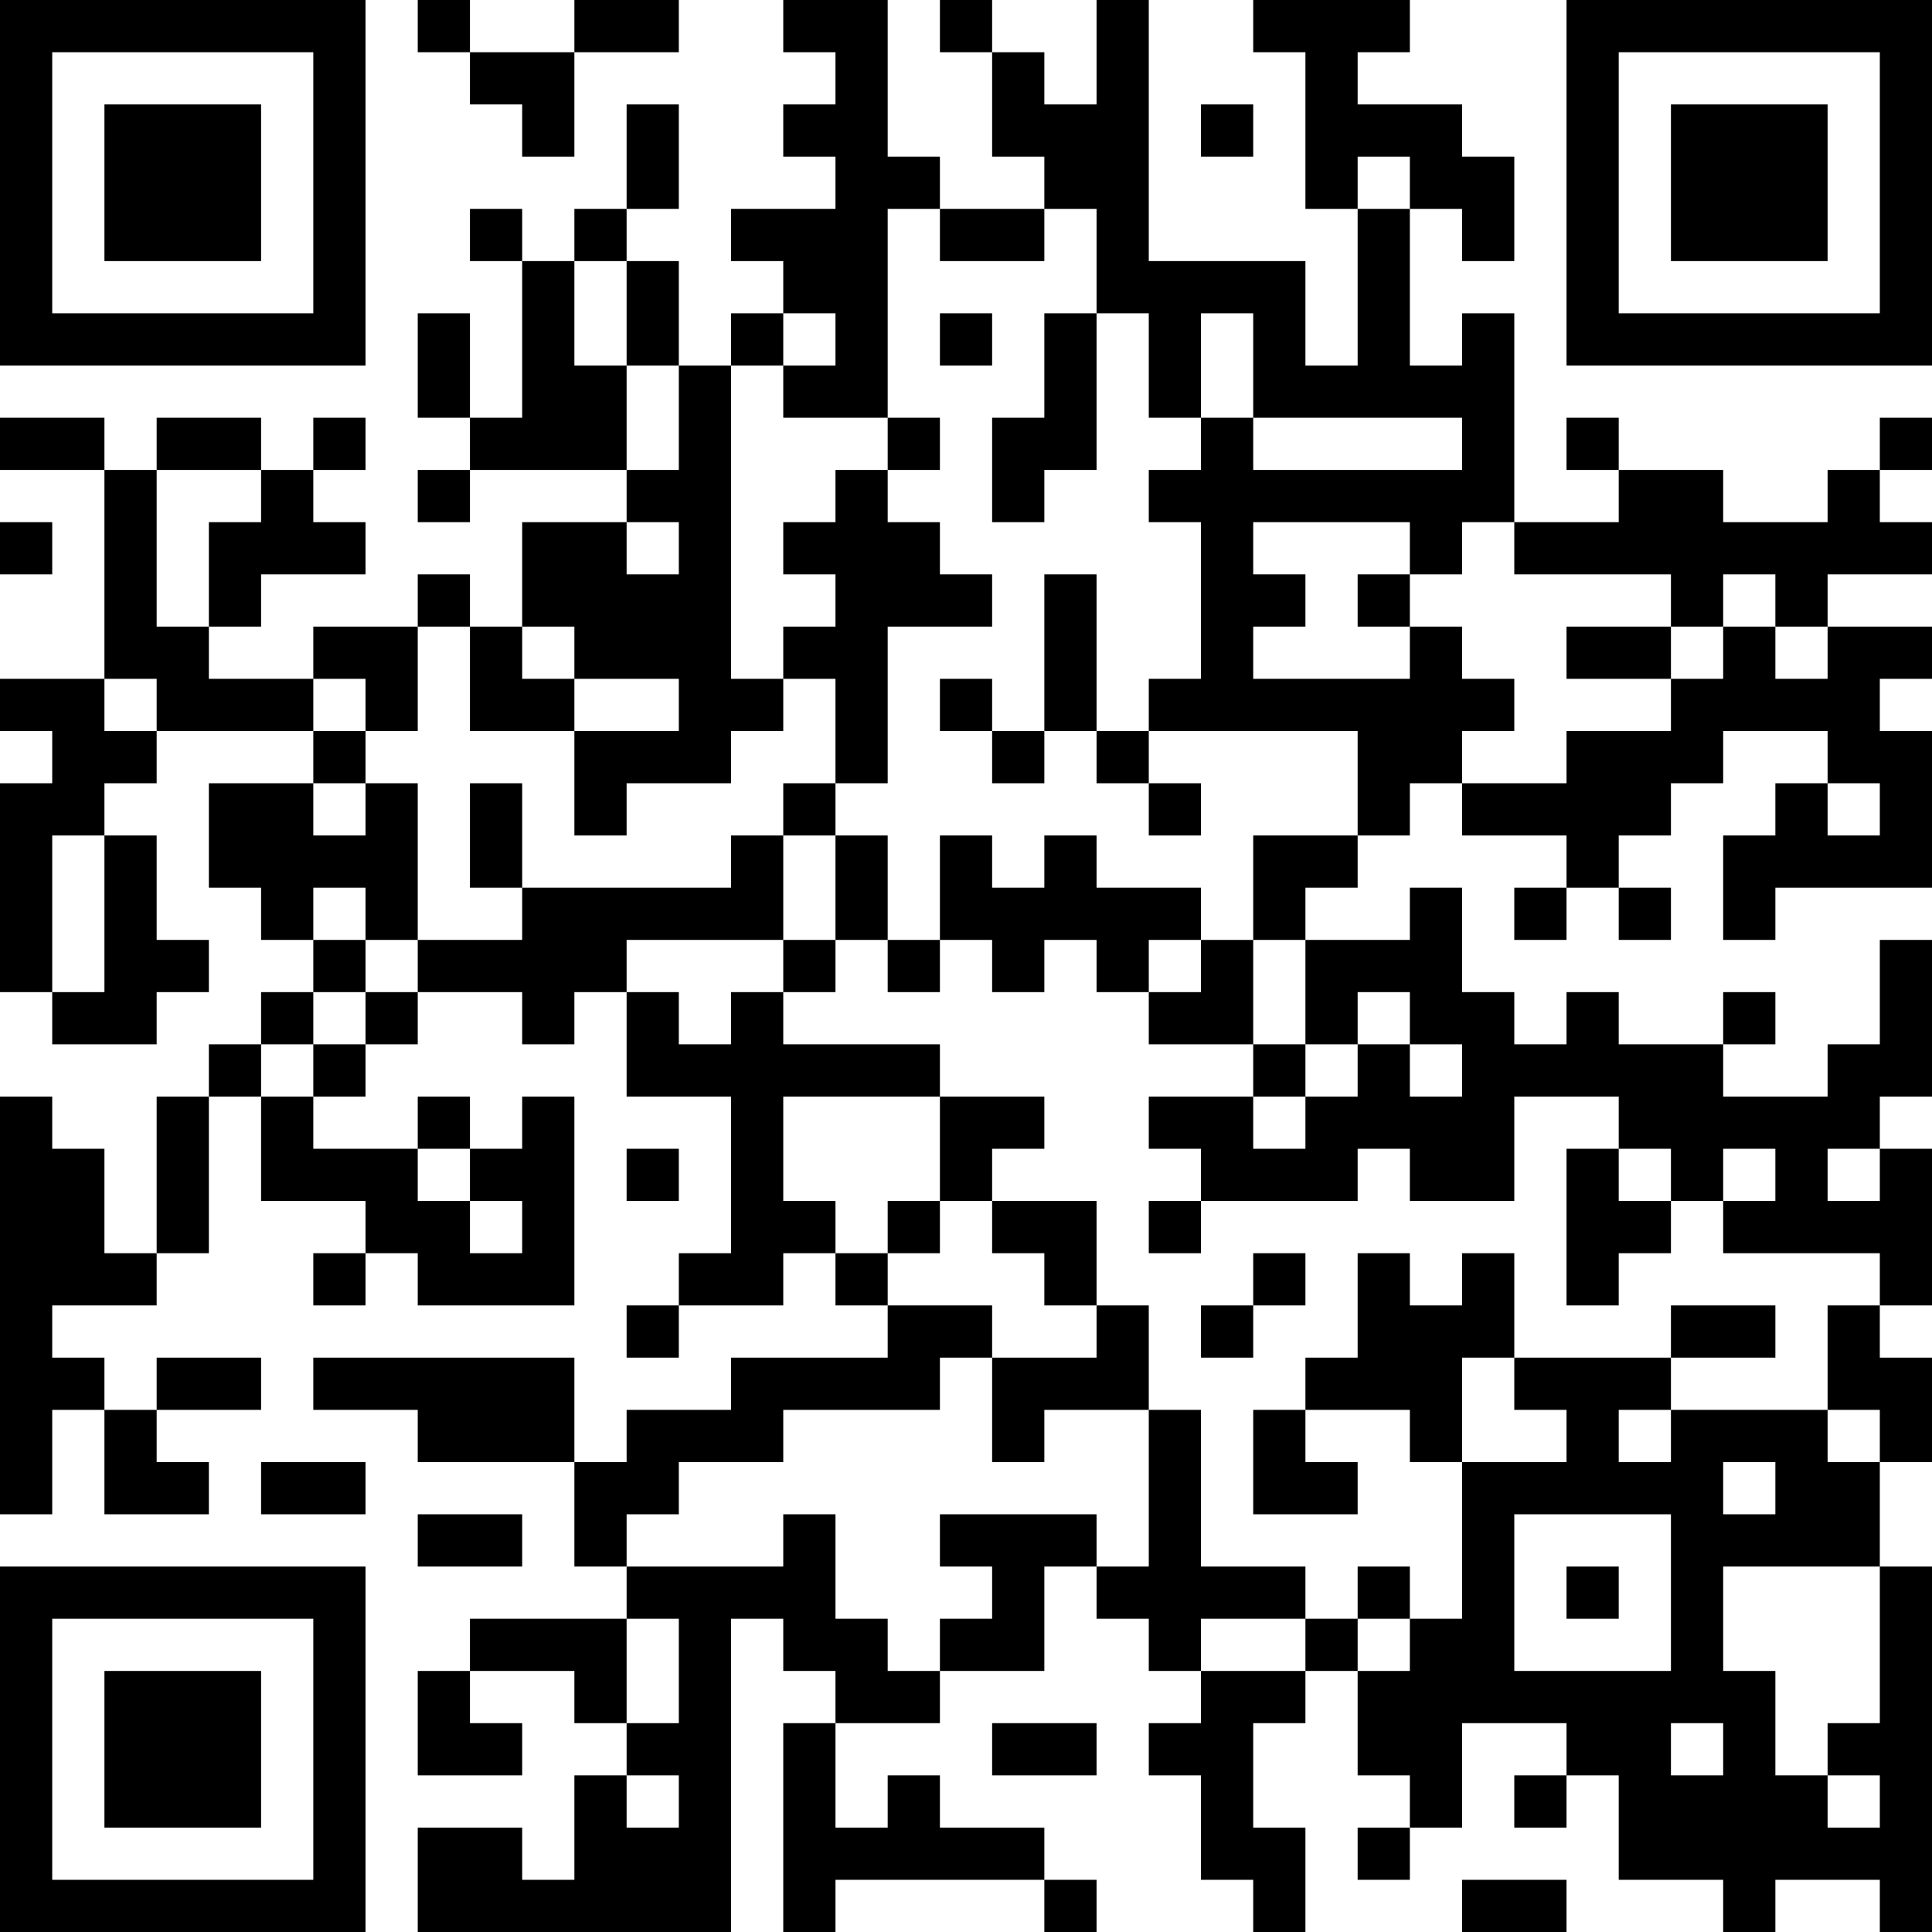 <?xml version="1.0" encoding="UTF-8"?>
<svg xmlns="http://www.w3.org/2000/svg" version="1.1" width="400" height="400" viewBox="0 0 400 400"><rect x="0" y="0" width="400" height="400" fill="#ffffff"/><g transform="scale(10.811)"><g transform="translate(0,0)"><path fill-rule="evenodd" d="M8 0L8 1L9 1L9 2L10 2L10 3L11 3L11 1L13 1L13 0L11 0L11 1L9 1L9 0ZM15 0L15 1L16 1L16 2L15 2L15 3L16 3L16 4L14 4L14 5L15 5L15 6L14 6L14 7L13 7L13 5L12 5L12 4L13 4L13 2L12 2L12 4L11 4L11 5L10 5L10 4L9 4L9 5L10 5L10 8L9 8L9 6L8 6L8 8L9 8L9 9L8 9L8 10L9 10L9 9L12 9L12 10L10 10L10 12L9 12L9 11L8 11L8 12L6 12L6 13L4 13L4 12L5 12L5 11L7 11L7 10L6 10L6 9L7 9L7 8L6 8L6 9L5 9L5 8L3 8L3 9L2 9L2 8L0 8L0 9L2 9L2 13L0 13L0 14L1 14L1 15L0 15L0 19L1 19L1 20L3 20L3 19L4 19L4 18L3 18L3 16L2 16L2 15L3 15L3 14L6 14L6 15L4 15L4 17L5 17L5 18L6 18L6 19L5 19L5 20L4 20L4 21L3 21L3 24L2 24L2 22L1 22L1 21L0 21L0 29L1 29L1 27L2 27L2 29L4 29L4 28L3 28L3 27L5 27L5 26L3 26L3 27L2 27L2 26L1 26L1 25L3 25L3 24L4 24L4 21L5 21L5 23L7 23L7 24L6 24L6 25L7 25L7 24L8 24L8 25L11 25L11 21L10 21L10 22L9 22L9 21L8 21L8 22L6 22L6 21L7 21L7 20L8 20L8 19L10 19L10 20L11 20L11 19L12 19L12 21L14 21L14 24L13 24L13 25L12 25L12 26L13 26L13 25L15 25L15 24L16 24L16 25L17 25L17 26L14 26L14 27L12 27L12 28L11 28L11 26L6 26L6 27L8 27L8 28L11 28L11 30L12 30L12 31L9 31L9 32L8 32L8 34L10 34L10 33L9 33L9 32L11 32L11 33L12 33L12 34L11 34L11 36L10 36L10 35L8 35L8 37L14 37L14 31L15 31L15 32L16 32L16 33L15 33L15 37L16 37L16 36L20 36L20 37L21 37L21 36L20 36L20 35L18 35L18 34L17 34L17 35L16 35L16 33L18 33L18 32L20 32L20 30L21 30L21 31L22 31L22 32L23 32L23 33L22 33L22 34L23 34L23 36L24 36L24 37L25 37L25 35L24 35L24 33L25 33L25 32L26 32L26 34L27 34L27 35L26 35L26 36L27 36L27 35L28 35L28 33L30 33L30 34L29 34L29 35L30 35L30 34L31 34L31 36L33 36L33 37L34 37L34 36L36 36L36 37L37 37L37 30L36 30L36 28L37 28L37 26L36 26L36 25L37 25L37 22L36 22L36 21L37 21L37 18L36 18L36 20L35 20L35 21L33 21L33 20L34 20L34 19L33 19L33 20L31 20L31 19L30 19L30 20L29 20L29 19L28 19L28 17L27 17L27 18L25 18L25 17L26 17L26 16L27 16L27 15L28 15L28 16L30 16L30 17L29 17L29 18L30 18L30 17L31 17L31 18L32 18L32 17L31 17L31 16L32 16L32 15L33 15L33 14L35 14L35 15L34 15L34 16L33 16L33 18L34 18L34 17L37 17L37 14L36 14L36 13L37 13L37 12L35 12L35 11L37 11L37 10L36 10L36 9L37 9L37 8L36 8L36 9L35 9L35 10L33 10L33 9L31 9L31 8L30 8L30 9L31 9L31 10L29 10L29 6L28 6L28 7L27 7L27 4L28 4L28 5L29 5L29 3L28 3L28 2L26 2L26 1L27 1L27 0L24 0L24 1L25 1L25 4L26 4L26 7L25 7L25 5L22 5L22 0L21 0L21 2L20 2L20 1L19 1L19 0L18 0L18 1L19 1L19 3L20 3L20 4L18 4L18 3L17 3L17 0ZM23 2L23 3L24 3L24 2ZM26 3L26 4L27 4L27 3ZM17 4L17 8L15 8L15 7L16 7L16 6L15 6L15 7L14 7L14 13L15 13L15 14L14 14L14 15L12 15L12 16L11 16L11 14L13 14L13 13L11 13L11 12L10 12L10 13L11 13L11 14L9 14L9 12L8 12L8 14L7 14L7 13L6 13L6 14L7 14L7 15L6 15L6 16L7 16L7 15L8 15L8 18L7 18L7 17L6 17L6 18L7 18L7 19L6 19L6 20L5 20L5 21L6 21L6 20L7 20L7 19L8 19L8 18L10 18L10 17L14 17L14 16L15 16L15 18L12 18L12 19L13 19L13 20L14 20L14 19L15 19L15 20L18 20L18 21L15 21L15 23L16 23L16 24L17 24L17 25L19 25L19 26L18 26L18 27L15 27L15 28L13 28L13 29L12 29L12 30L15 30L15 29L16 29L16 31L17 31L17 32L18 32L18 31L19 31L19 30L18 30L18 29L21 29L21 30L22 30L22 27L23 27L23 30L25 30L25 31L23 31L23 32L25 32L25 31L26 31L26 32L27 32L27 31L28 31L28 28L30 28L30 27L29 27L29 26L32 26L32 27L31 27L31 28L32 28L32 27L35 27L35 28L36 28L36 27L35 27L35 25L36 25L36 24L33 24L33 23L34 23L34 22L33 22L33 23L32 23L32 22L31 22L31 21L29 21L29 23L27 23L27 22L26 22L26 23L23 23L23 22L22 22L22 21L24 21L24 22L25 22L25 21L26 21L26 20L27 20L27 21L28 21L28 20L27 20L27 19L26 19L26 20L25 20L25 18L24 18L24 16L26 16L26 14L22 14L22 13L23 13L23 10L22 10L22 9L23 9L23 8L24 8L24 9L28 9L28 8L24 8L24 6L23 6L23 8L22 8L22 6L21 6L21 4L20 4L20 5L18 5L18 4ZM11 5L11 7L12 7L12 9L13 9L13 7L12 7L12 5ZM18 6L18 7L19 7L19 6ZM20 6L20 8L19 8L19 10L20 10L20 9L21 9L21 6ZM17 8L17 9L16 9L16 10L15 10L15 11L16 11L16 12L15 12L15 13L16 13L16 15L15 15L15 16L16 16L16 18L15 18L15 19L16 19L16 18L17 18L17 19L18 19L18 18L19 18L19 19L20 19L20 18L21 18L21 19L22 19L22 20L24 20L24 21L25 21L25 20L24 20L24 18L23 18L23 17L21 17L21 16L20 16L20 17L19 17L19 16L18 16L18 18L17 18L17 16L16 16L16 15L17 15L17 12L19 12L19 11L18 11L18 10L17 10L17 9L18 9L18 8ZM3 9L3 12L4 12L4 10L5 10L5 9ZM0 10L0 11L1 11L1 10ZM12 10L12 11L13 11L13 10ZM24 10L24 11L25 11L25 12L24 12L24 13L27 13L27 12L28 12L28 13L29 13L29 14L28 14L28 15L30 15L30 14L32 14L32 13L33 13L33 12L34 12L34 13L35 13L35 12L34 12L34 11L33 11L33 12L32 12L32 11L29 11L29 10L28 10L28 11L27 11L27 10ZM20 11L20 14L19 14L19 13L18 13L18 14L19 14L19 15L20 15L20 14L21 14L21 15L22 15L22 16L23 16L23 15L22 15L22 14L21 14L21 11ZM26 11L26 12L27 12L27 11ZM30 12L30 13L32 13L32 12ZM2 13L2 14L3 14L3 13ZM9 15L9 17L10 17L10 15ZM35 15L35 16L36 16L36 15ZM1 16L1 19L2 19L2 16ZM22 18L22 19L23 19L23 18ZM18 21L18 23L17 23L17 24L18 24L18 23L19 23L19 24L20 24L20 25L21 25L21 26L19 26L19 28L20 28L20 27L22 27L22 25L21 25L21 23L19 23L19 22L20 22L20 21ZM8 22L8 23L9 23L9 24L10 24L10 23L9 23L9 22ZM12 22L12 23L13 23L13 22ZM30 22L30 25L31 25L31 24L32 24L32 23L31 23L31 22ZM35 22L35 23L36 23L36 22ZM22 23L22 24L23 24L23 23ZM24 24L24 25L23 25L23 26L24 26L24 25L25 25L25 24ZM26 24L26 26L25 26L25 27L24 27L24 29L26 29L26 28L25 28L25 27L27 27L27 28L28 28L28 26L29 26L29 24L28 24L28 25L27 25L27 24ZM32 25L32 26L34 26L34 25ZM5 28L5 29L7 29L7 28ZM33 28L33 29L34 29L34 28ZM8 29L8 30L10 30L10 29ZM29 29L29 32L32 32L32 29ZM26 30L26 31L27 31L27 30ZM30 30L30 31L31 31L31 30ZM33 30L33 32L34 32L34 34L35 34L35 35L36 35L36 34L35 34L35 33L36 33L36 30ZM12 31L12 33L13 33L13 31ZM19 33L19 34L21 34L21 33ZM32 33L32 34L33 34L33 33ZM12 34L12 35L13 35L13 34ZM28 36L28 37L30 37L30 36ZM0 0L0 7L7 7L7 0ZM1 1L1 6L6 6L6 1ZM2 2L2 5L5 5L5 2ZM30 0L30 7L37 7L37 0ZM31 1L31 6L36 6L36 1ZM32 2L32 5L35 5L35 2ZM0 30L0 37L7 37L7 30ZM1 31L1 36L6 36L6 31ZM2 32L2 35L5 35L5 32Z" fill="#000000"/></g></g></svg>
